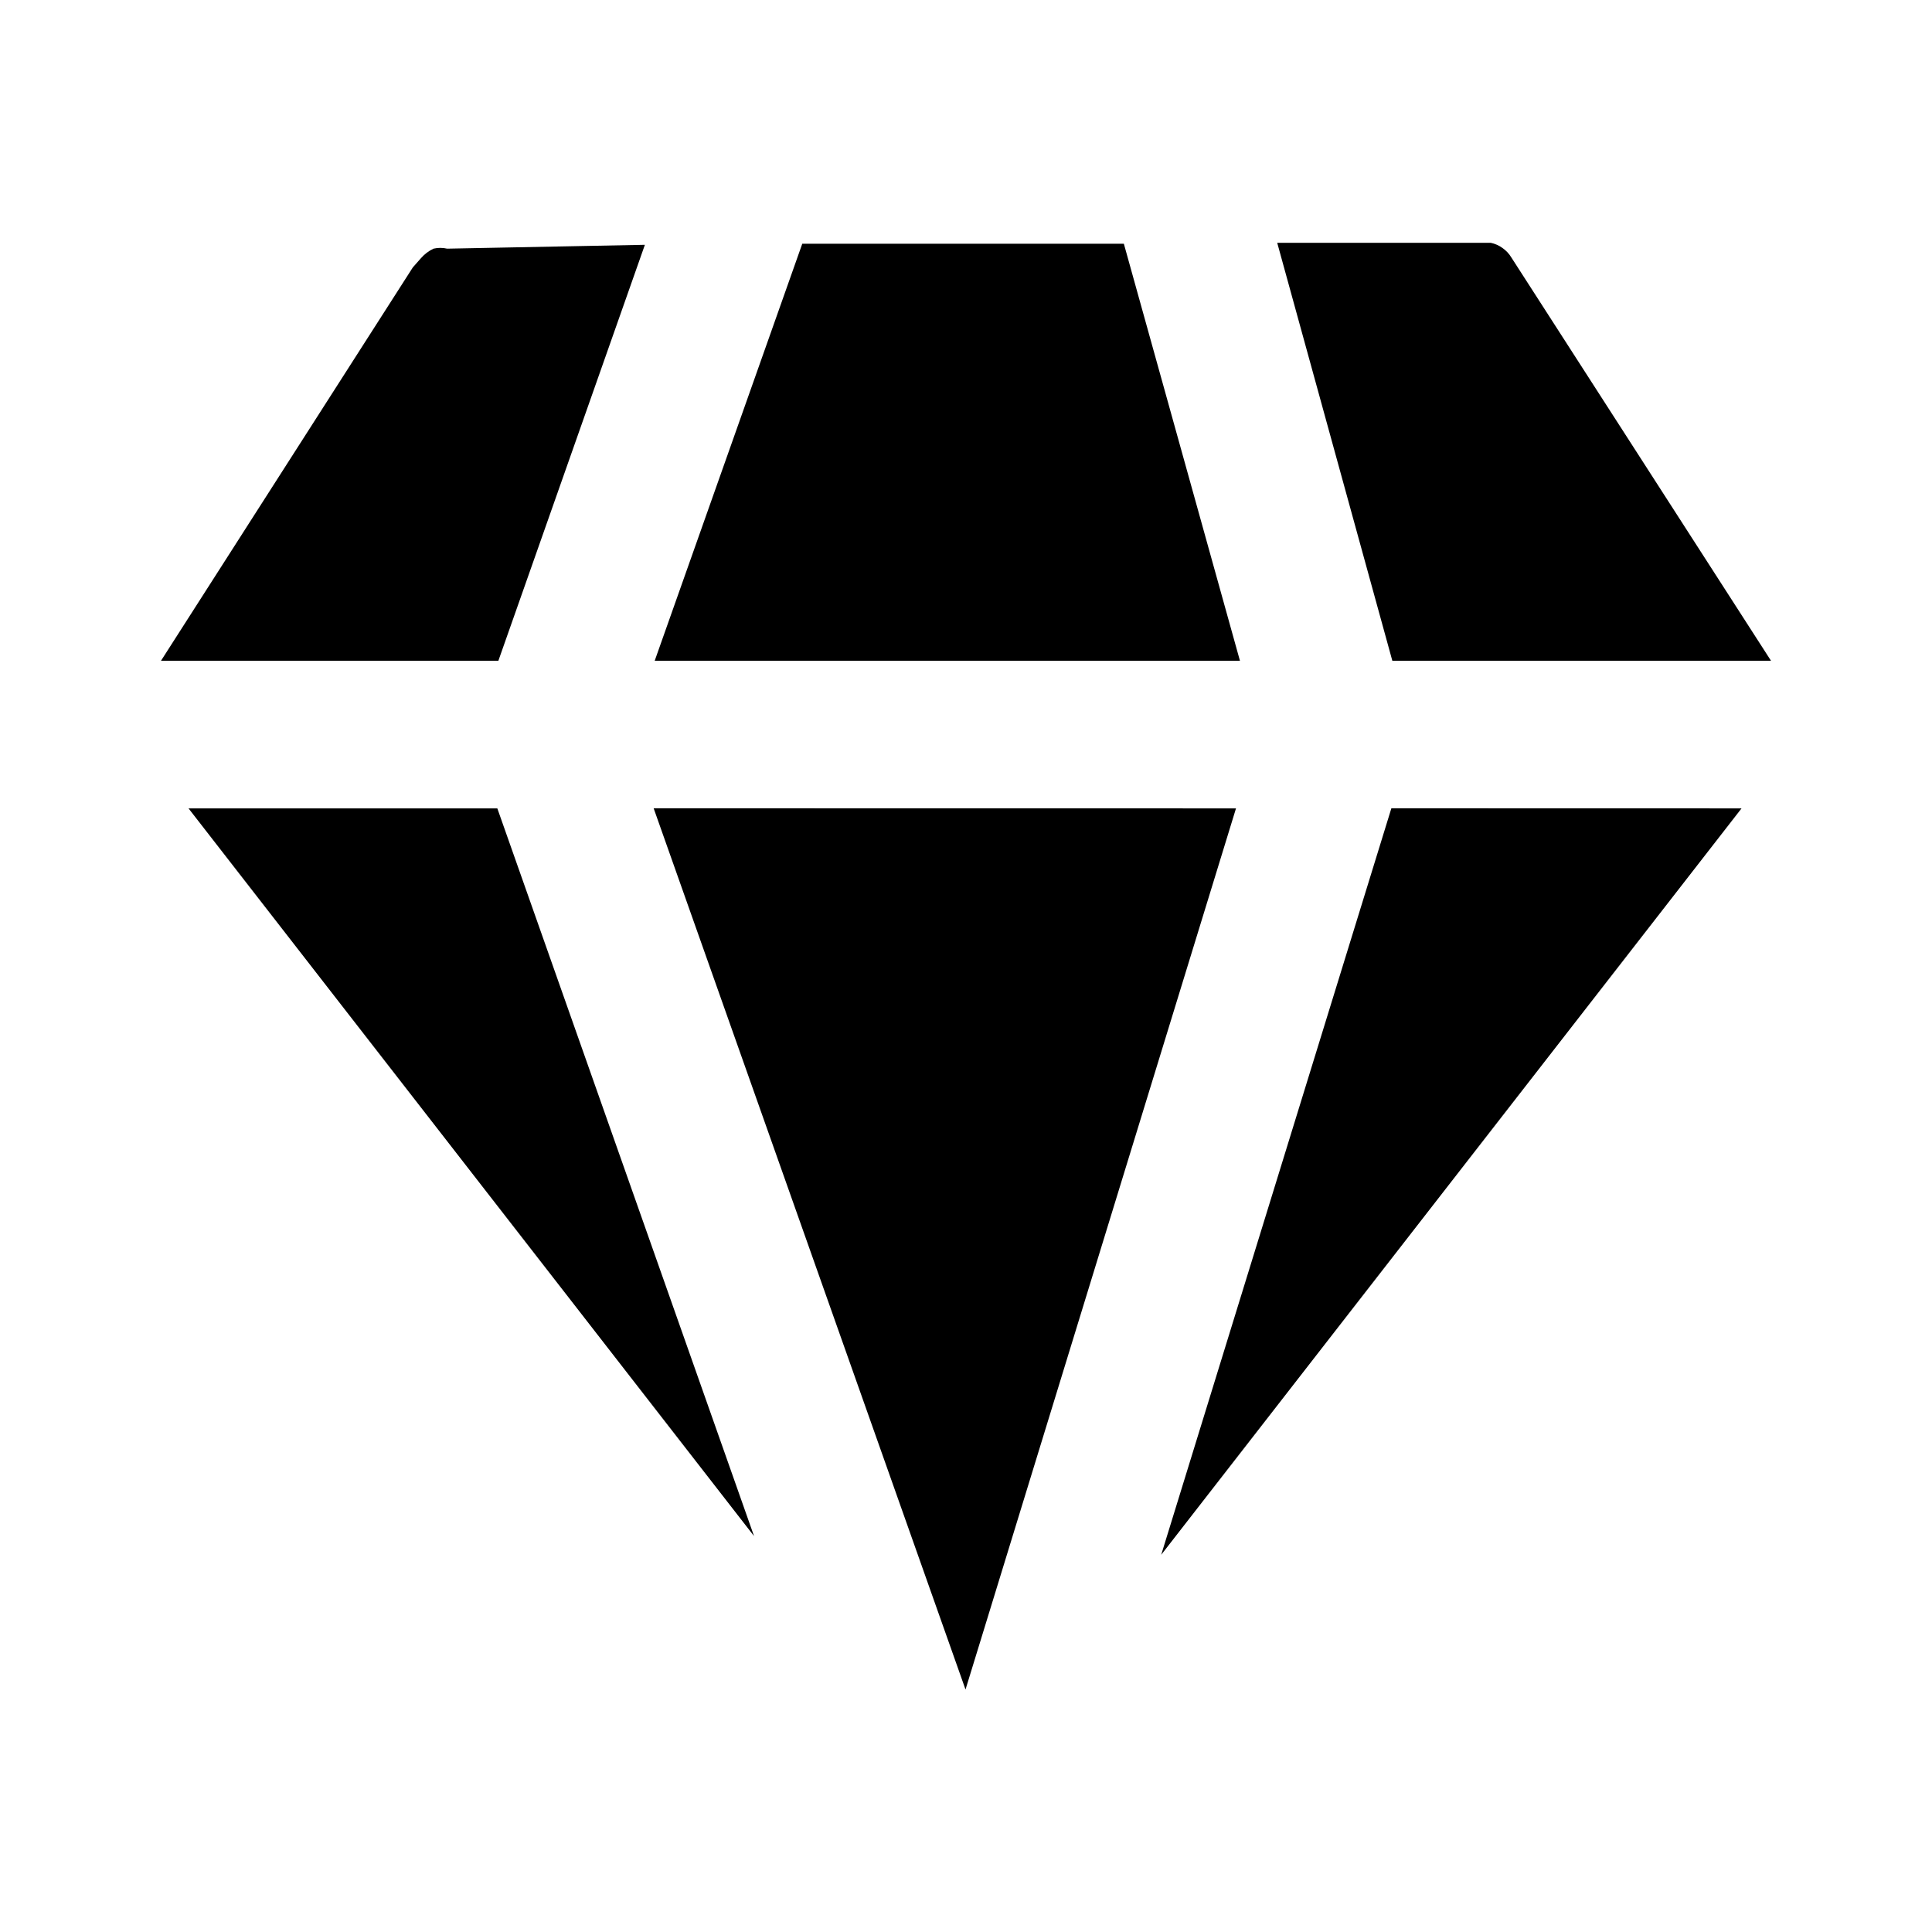 <svg width="24" height="24" viewBox="0 0 24 24" fill="none" xmlns="http://www.w3.org/2000/svg">
<path d="M9.367 19.082L2.342 10.042H6.178L9.367 19.082ZM15.354 10.042L11.994 20.988L8.12 10.041L15.354 10.042ZM21.634 10.042L14.425 19.314L17.284 10.041L21.634 10.042ZM22 8.208H17.296L15.866 3.016H18.518C18.571 3.027 18.621 3.049 18.665 3.081C18.709 3.112 18.747 3.152 18.775 3.199L22 8.208ZM15.403 8.208H8.133L9.966 3.028H13.961L15.403 8.208ZM8.011 3.041L6.191 8.208H2L5.128 3.322L5.225 3.212C5.269 3.16 5.324 3.118 5.385 3.089C5.441 3.076 5.499 3.076 5.555 3.089L8.011 3.041Z" fill="black"/>
</svg>
